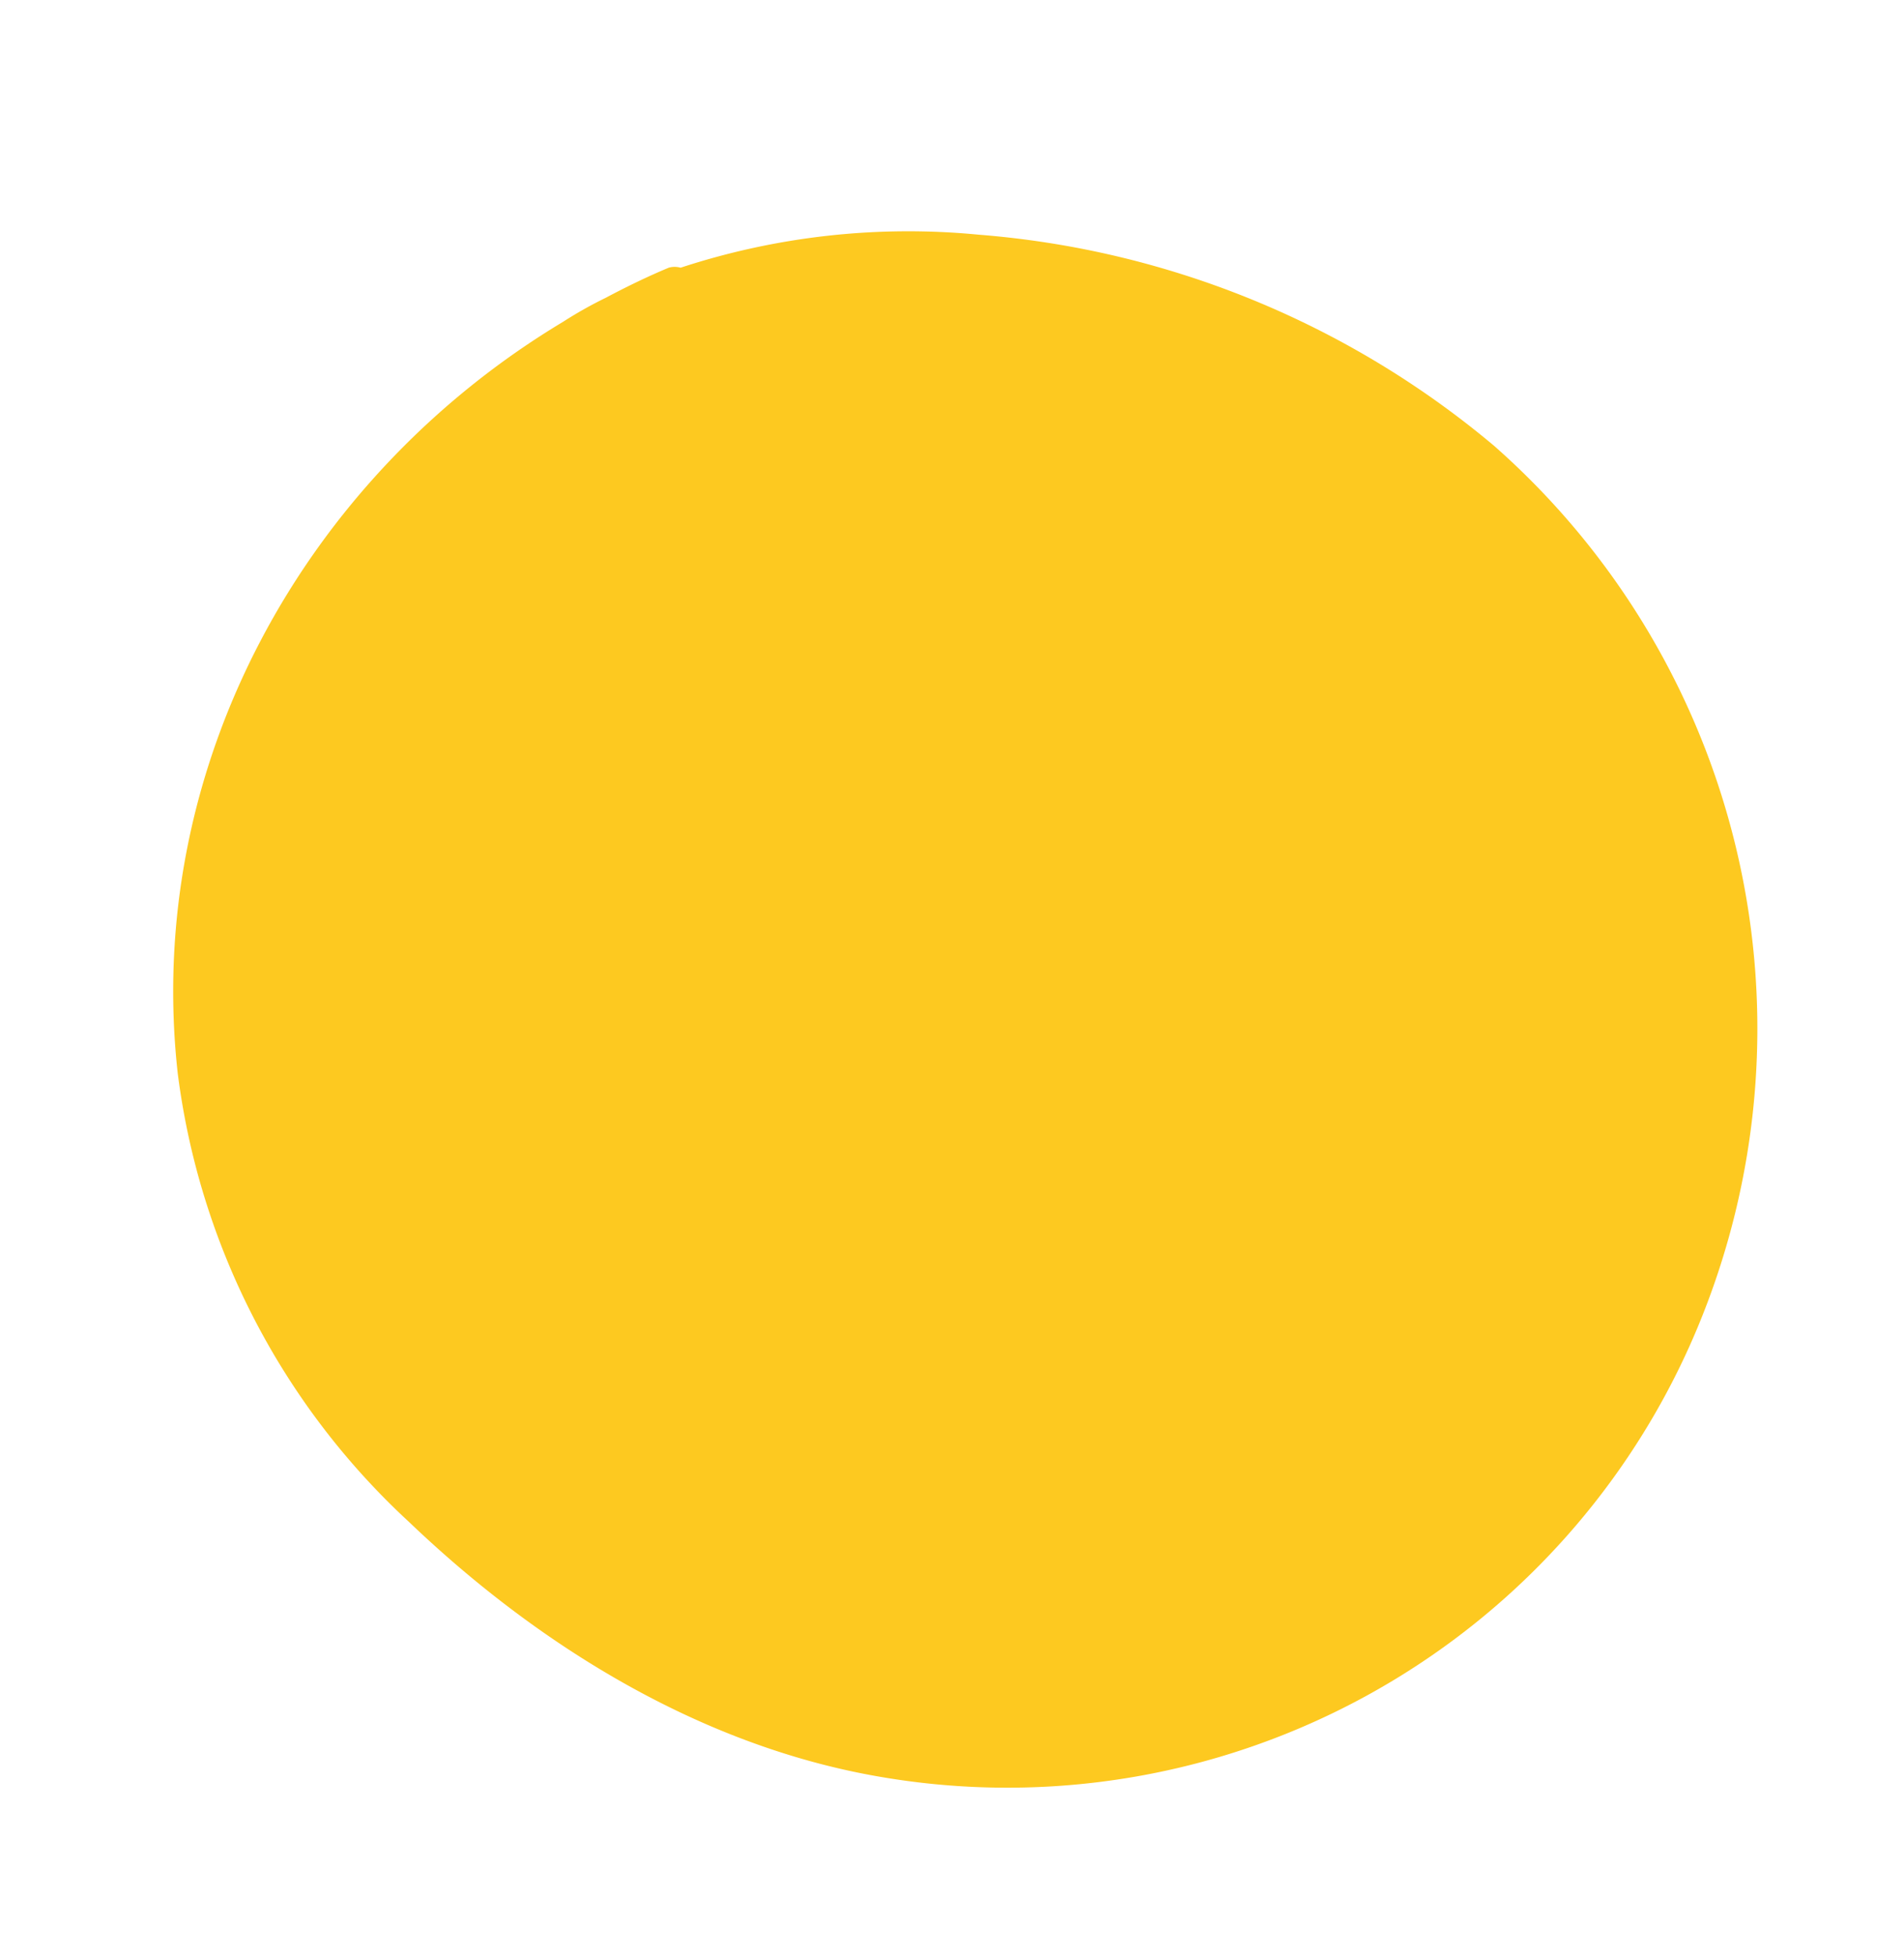 <svg id="Layer_1" data-name="Layer 1" xmlns="http://www.w3.org/2000/svg" viewBox="0 0 75 77"><defs><style>.cls-1{fill:#fdc920;}</style></defs><title>yellow</title><path class="cls-1" d="M66.85,52.31A29.46,29.46,0,0,1,34.94,70c-7.15-1.15-13.64-5.12-18.83-10.08A29,29,0,0,1,7,42.25C5.66,30.16,12,18.78,22.18,12.67a16.18,16.18,0,0,1,1.67-.94c.81-.43,1.63-.83,2.49-1.19a.85.85,0,0,1,.47,0A28.76,28.76,0,0,1,38.55,9.24a35.93,35.93,0,0,1,20.3,8.31,30.57,30.57,0,0,1,8,34.76"/></svg>